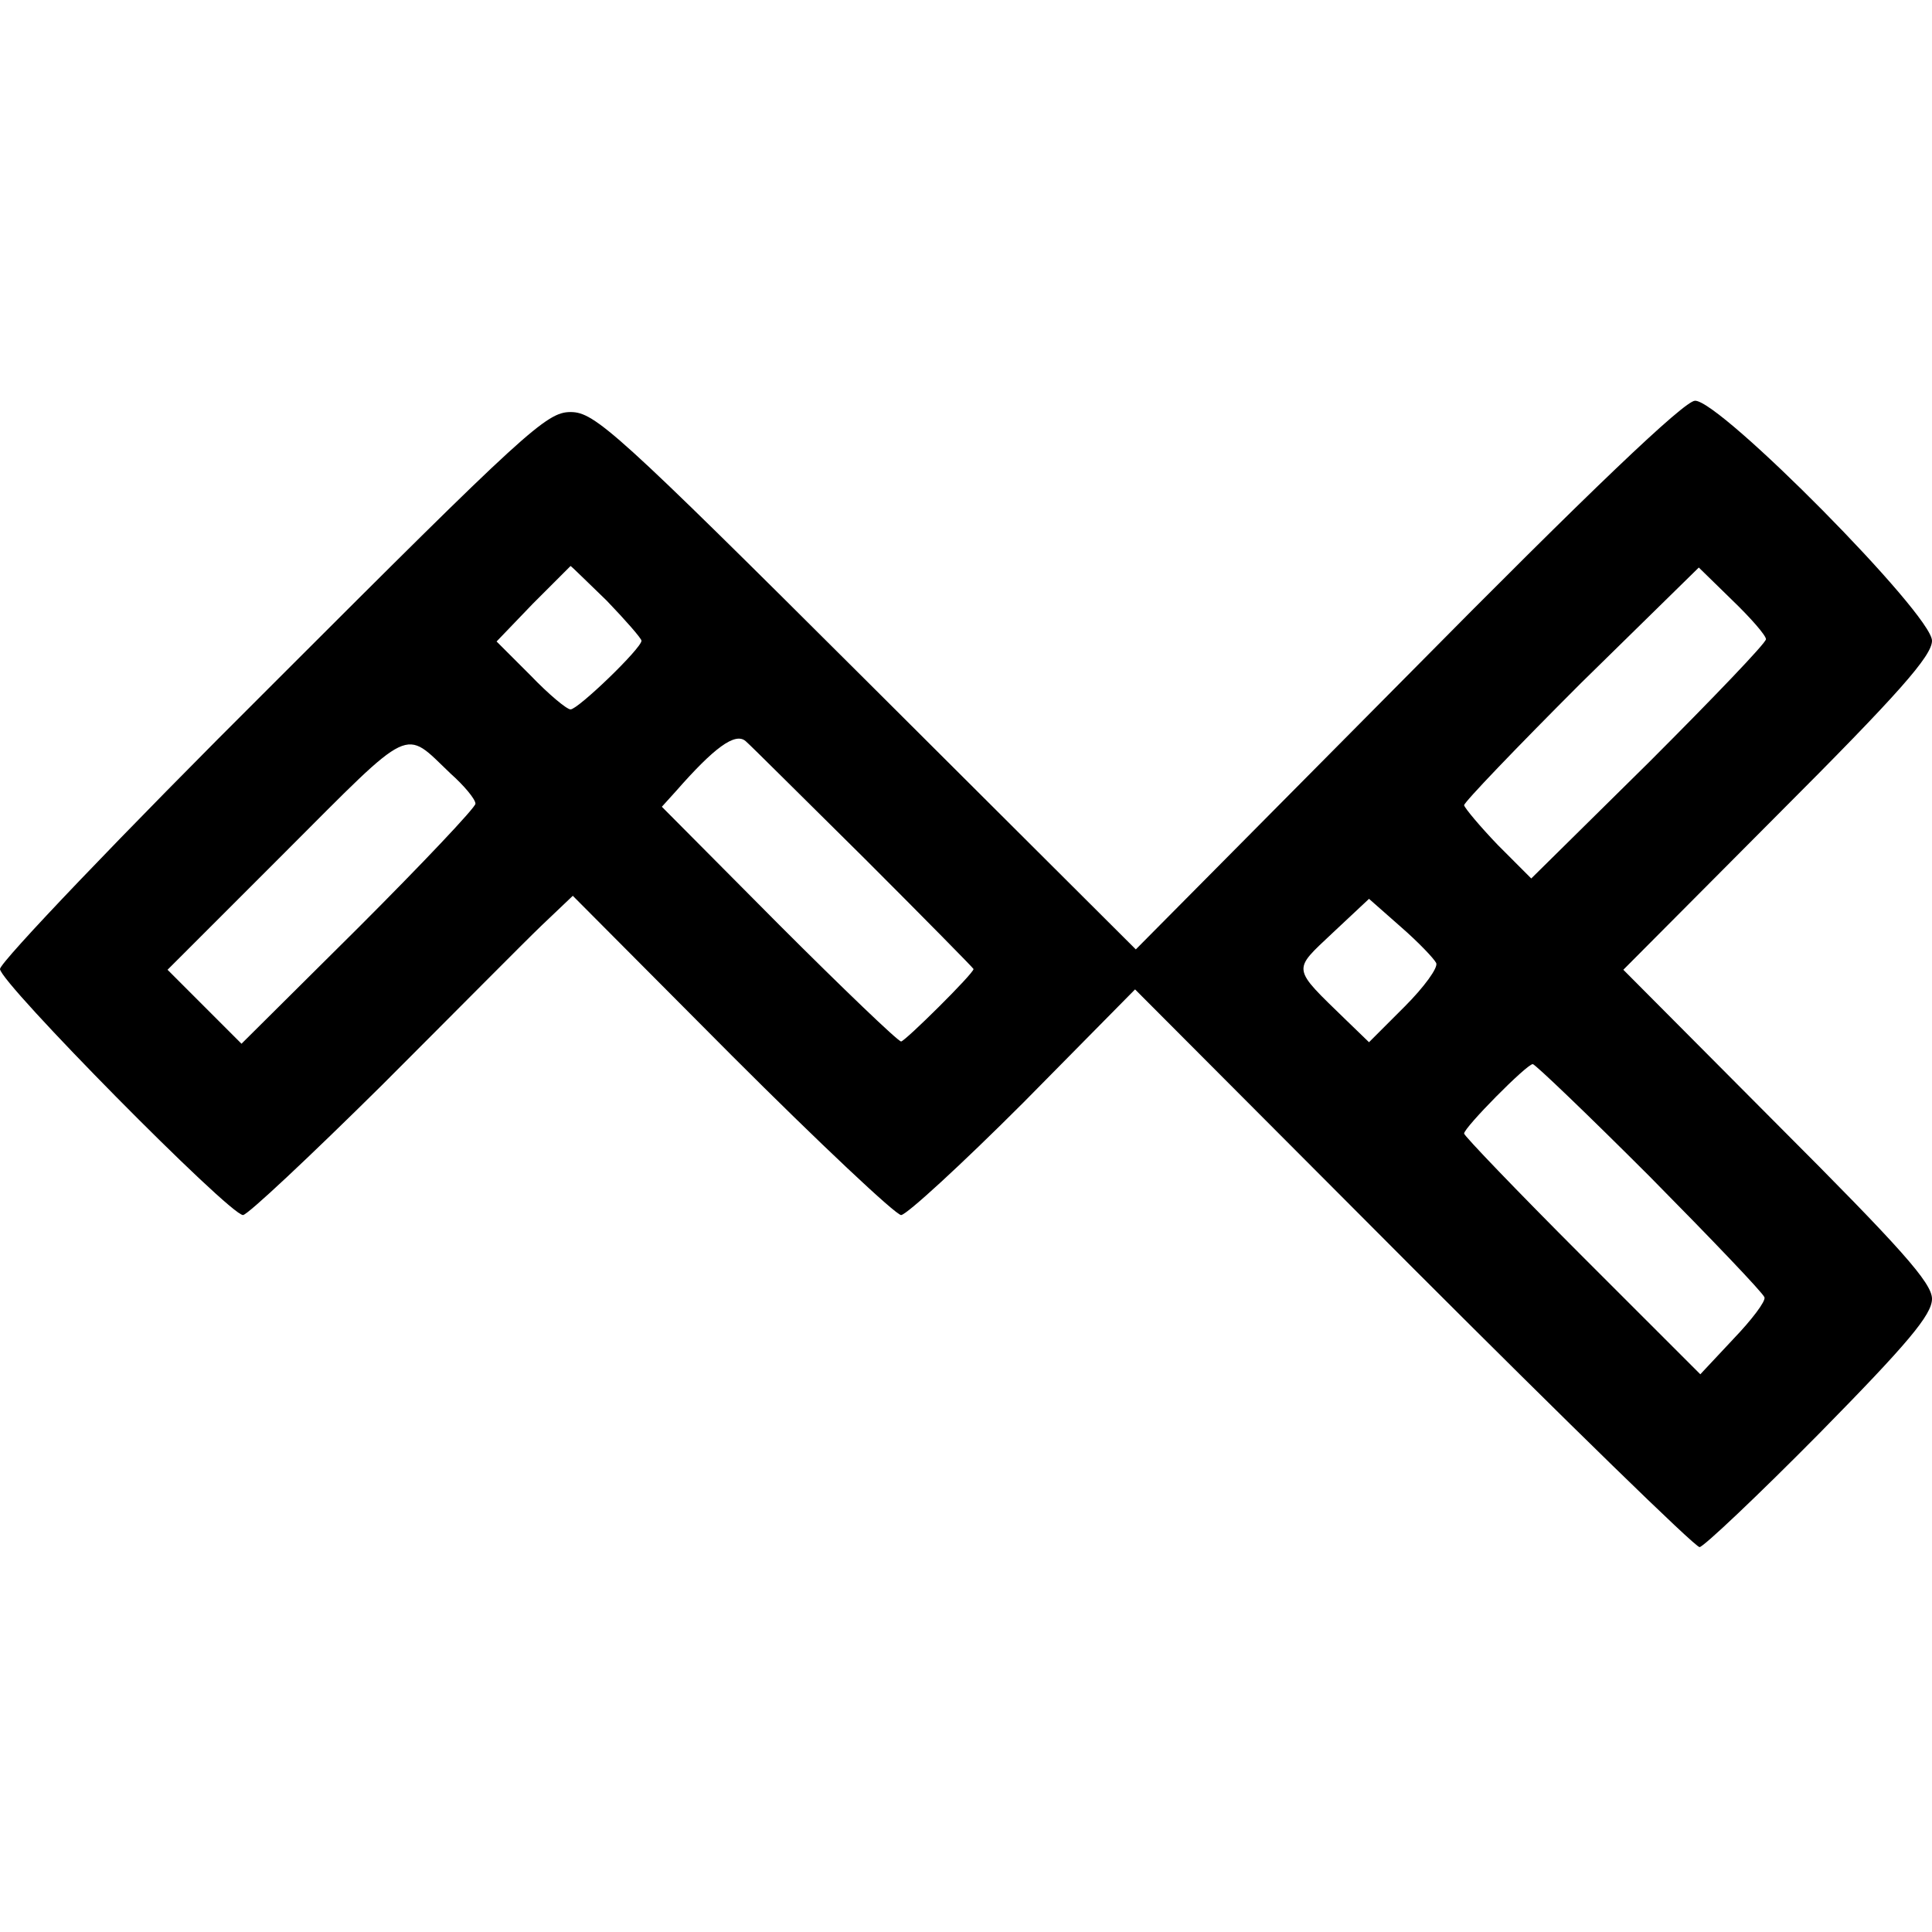 <?xml version="1.0" encoding="UTF-8"?>
<svg xmlns="http://www.w3.org/2000/svg" xmlns:xlink="http://www.w3.org/1999/xlink" width="319px" height="319px" viewBox="0 0 319 319" version="1.1">
<g id="surface1">
<path style=" stroke:none;fill-rule:nonzero;fill:rgb(0%,0%,0%);fill-opacity:1;" d="M 232.398 111.523 L 187.539 156.758 L 143.051 112.398 C 101.68 71.152 98.191 68.035 94.203 68.035 C 90.219 68.035 86.852 71.152 44.984 113.02 C 20.188 137.691 0 158.875 0 160 C 0 162.242 37.883 200.621 40.125 200.621 C 40.871 200.621 51.215 190.902 63.051 179.188 C 74.891 167.352 86.727 155.387 89.469 152.77 L 94.578 147.91 L 120.871 174.328 C 135.324 188.781 147.91 200.621 148.785 200.621 C 149.656 200.621 158.754 192.273 168.969 182.055 L 187.414 163.363 L 233.395 209.469 C 258.688 234.766 279.871 255.449 280.621 255.449 C 281.242 255.449 290.215 246.977 300.434 236.633 C 315.012 221.805 319 217.07 319 214.453 C 319 211.836 313.891 206.105 293.457 185.668 L 268.035 160.121 L 293.457 134.578 C 313.516 114.516 319 108.285 319 105.793 C 319 101.434 283.984 66.043 279.871 66.168 C 278.129 66.168 262.551 80.996 232.398 111.523 Z M 100.188 99.188 C 103.301 102.43 105.918 105.418 105.918 105.793 C 105.918 107.039 95.449 117.133 94.203 117.133 C 93.582 117.133 90.59 114.641 87.602 111.523 L 81.992 105.918 L 87.973 99.688 C 91.34 96.324 94.203 93.457 94.203 93.457 C 94.328 93.457 96.945 96.074 100.188 99.188 Z M 291.586 105.543 C 291.586 106.168 282.863 115.262 272.273 125.855 L 252.832 145.047 L 247.352 139.562 C 244.359 136.445 241.867 133.457 241.742 132.957 C 241.742 132.461 250.465 123.363 261.059 112.77 L 280.496 93.707 L 285.98 99.062 C 289.094 102.055 291.586 104.922 291.586 105.543 Z M 74.391 127.723 C 76.637 129.719 78.504 131.961 78.504 132.707 C 78.504 133.332 69.781 142.555 59.191 153.145 L 39.875 172.336 L 33.77 166.23 L 27.664 160.121 L 47.102 140.684 C 68.41 119.375 66.543 120.246 74.391 127.723 Z M 142.801 141.805 C 152.648 151.648 160.746 159.875 160.746 160 C 160.746 160.746 149.406 171.961 148.785 171.961 C 148.285 171.961 139.188 163.238 128.598 152.645 L 109.281 133.207 L 111.648 130.59 C 117.879 123.488 121.371 120.871 123.113 122.367 C 123.988 123.113 132.832 131.961 142.801 141.805 Z M 237.133 159 C 237.504 159.75 235.137 162.988 231.898 166.23 L 226.043 172.086 L 222.305 168.473 C 213.207 159.625 213.332 160.371 220.059 154.016 L 226.043 148.41 L 231.273 153.02 C 234.141 155.512 236.758 158.254 237.133 159 Z M 272.395 194.266 C 282.613 204.609 291.086 213.457 291.336 214.203 C 291.586 214.828 289.219 217.941 286.227 221.059 L 280.746 226.914 L 261.18 207.352 C 250.465 196.633 241.742 187.535 241.742 187.164 C 241.742 186.168 252.086 175.699 253.082 175.699 C 253.457 175.699 262.18 184.047 272.395 194.266 Z M 272.395 194.266 "/>
</g>
</svg>
